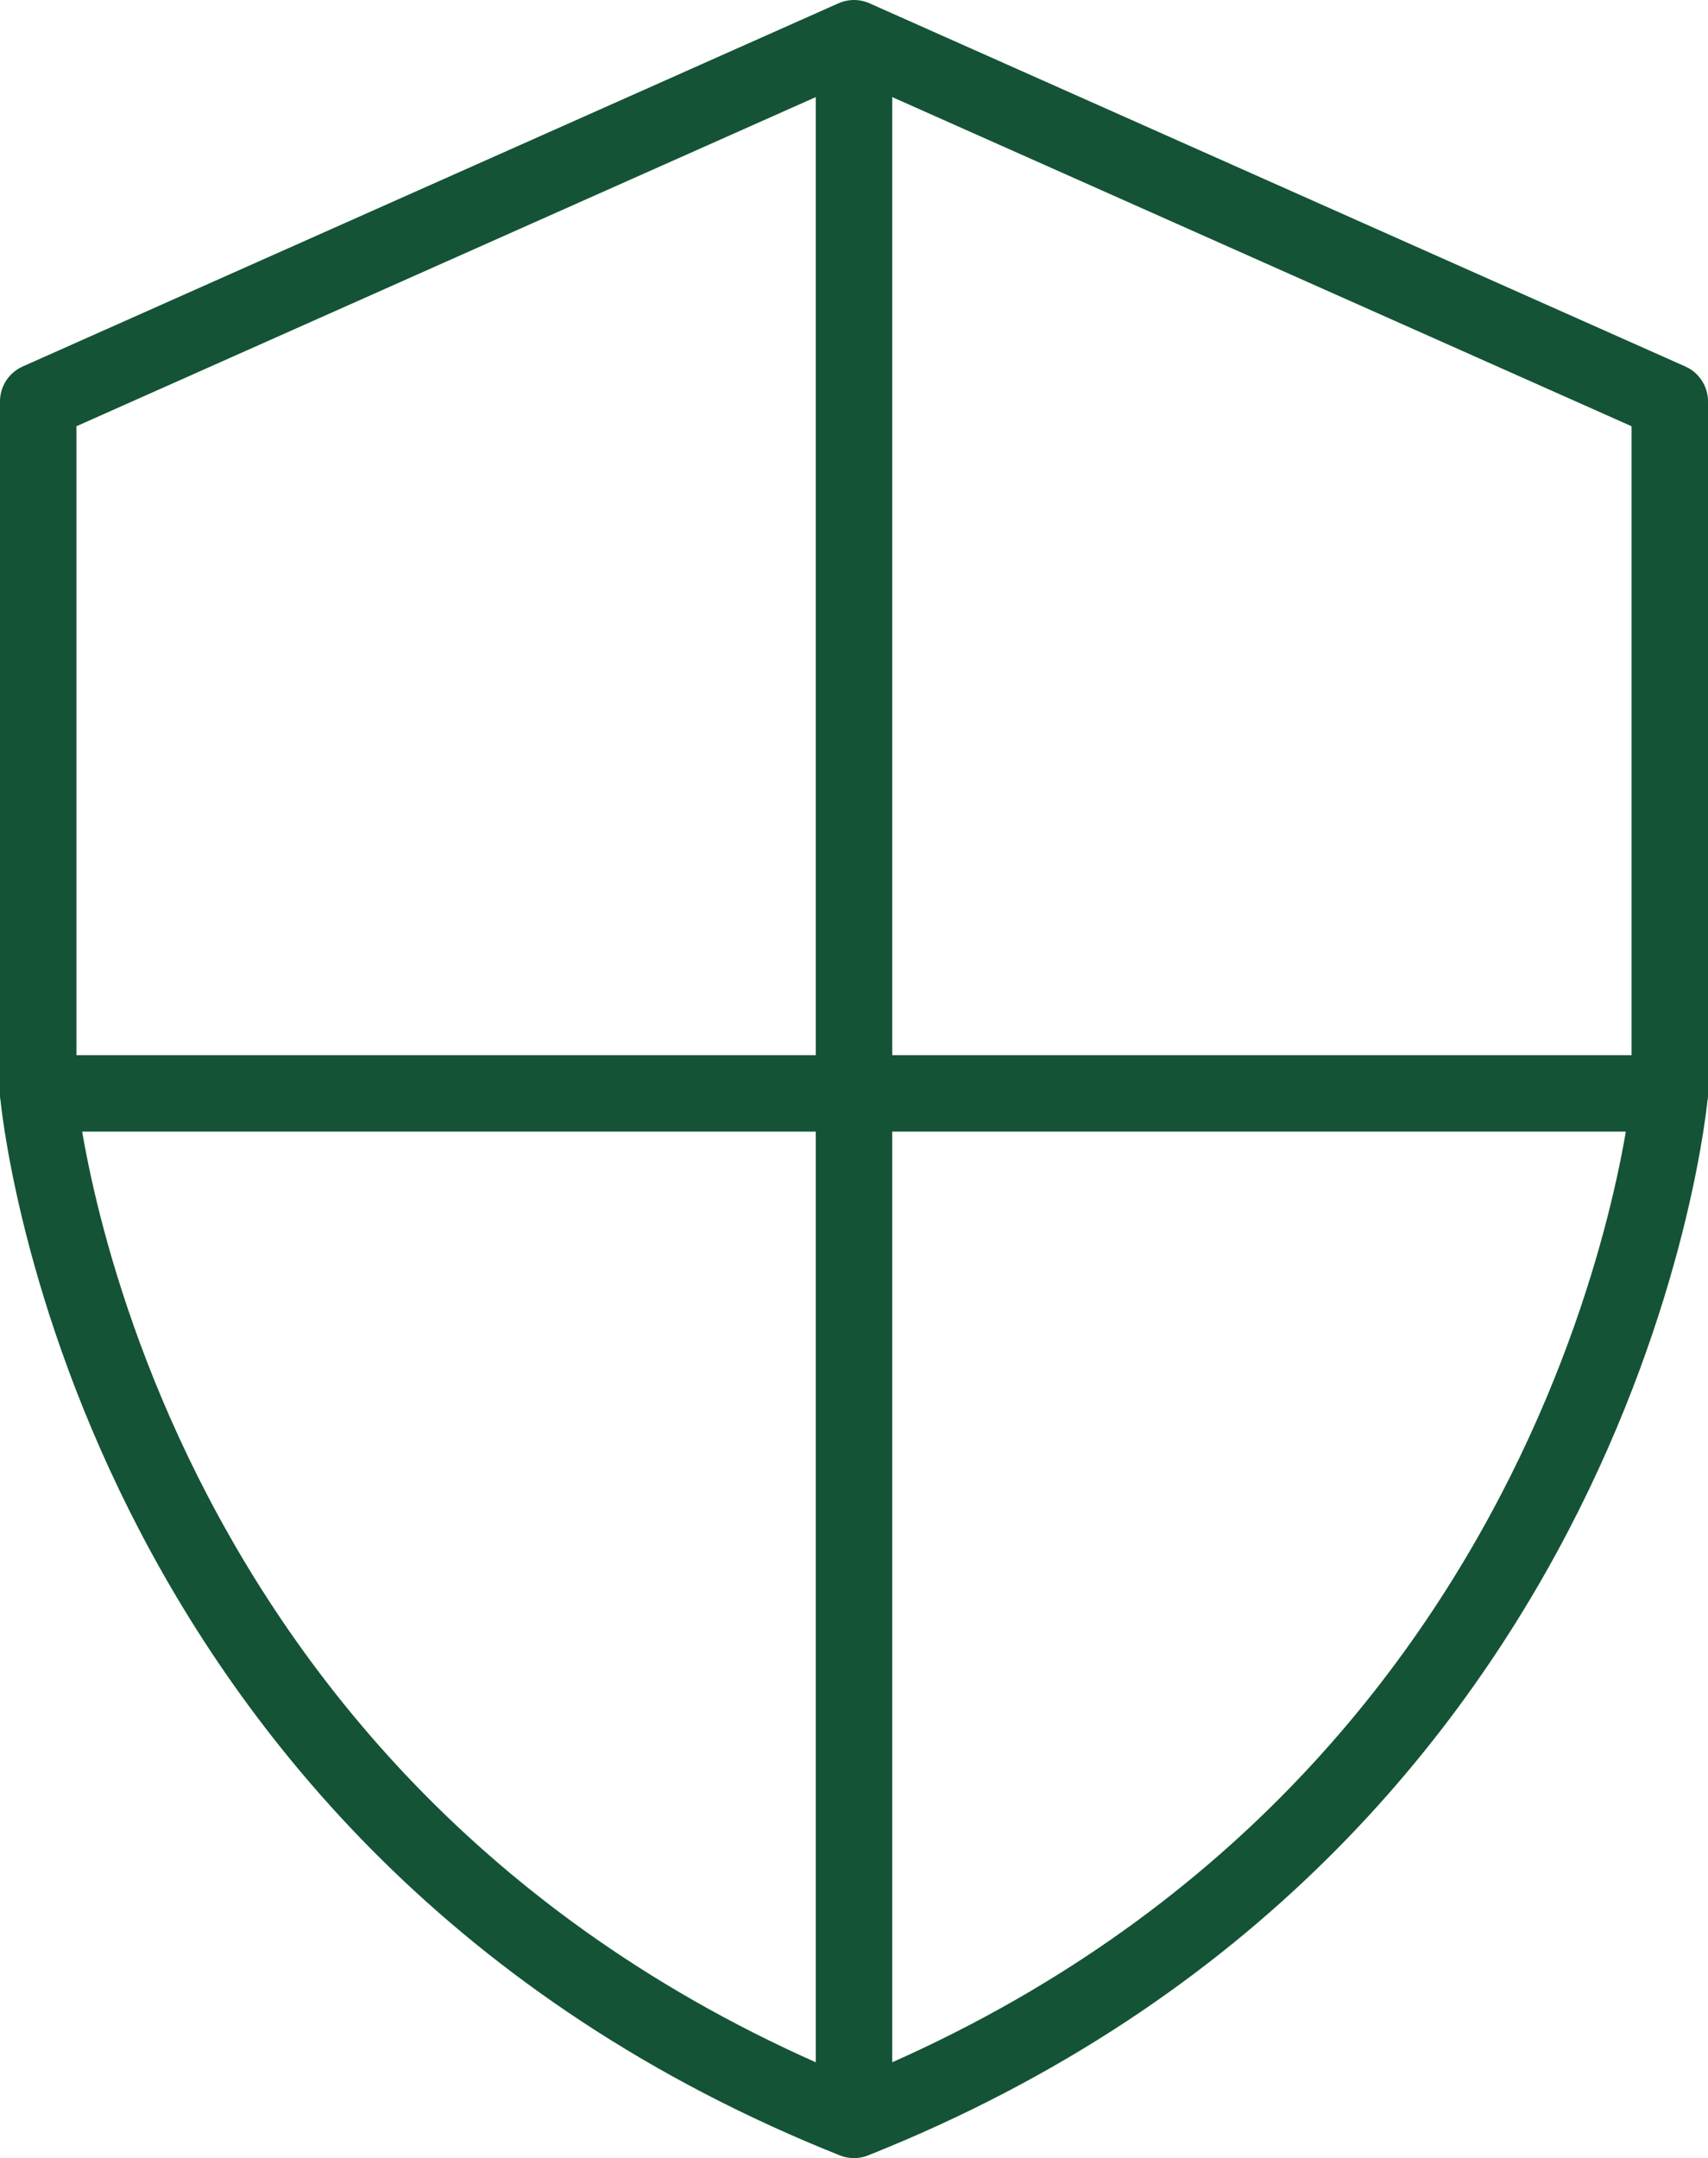 <?xml version="1.0" encoding="UTF-8"?><svg xmlns="http://www.w3.org/2000/svg" viewBox="0 0 89.4 112.9"><g id="a"/><g id="b"><g id="c"><path d="M44.7,110.9V2l42.7,19V57.2s-3.3,38-42.7,53.7h0C5.3,95.2,2,57.2,2,57.2V21L44.7,2" style="fill:none; stroke:#145336; stroke-linecap:round; stroke-linejoin:round; stroke-width:4px;"/><line x1="87.4" y1="57.2" x2="2" y2="57.2" style="fill:none; stroke:#145336; stroke-linecap:round; stroke-linejoin:round; stroke-width:4px;"/></g></g></svg>